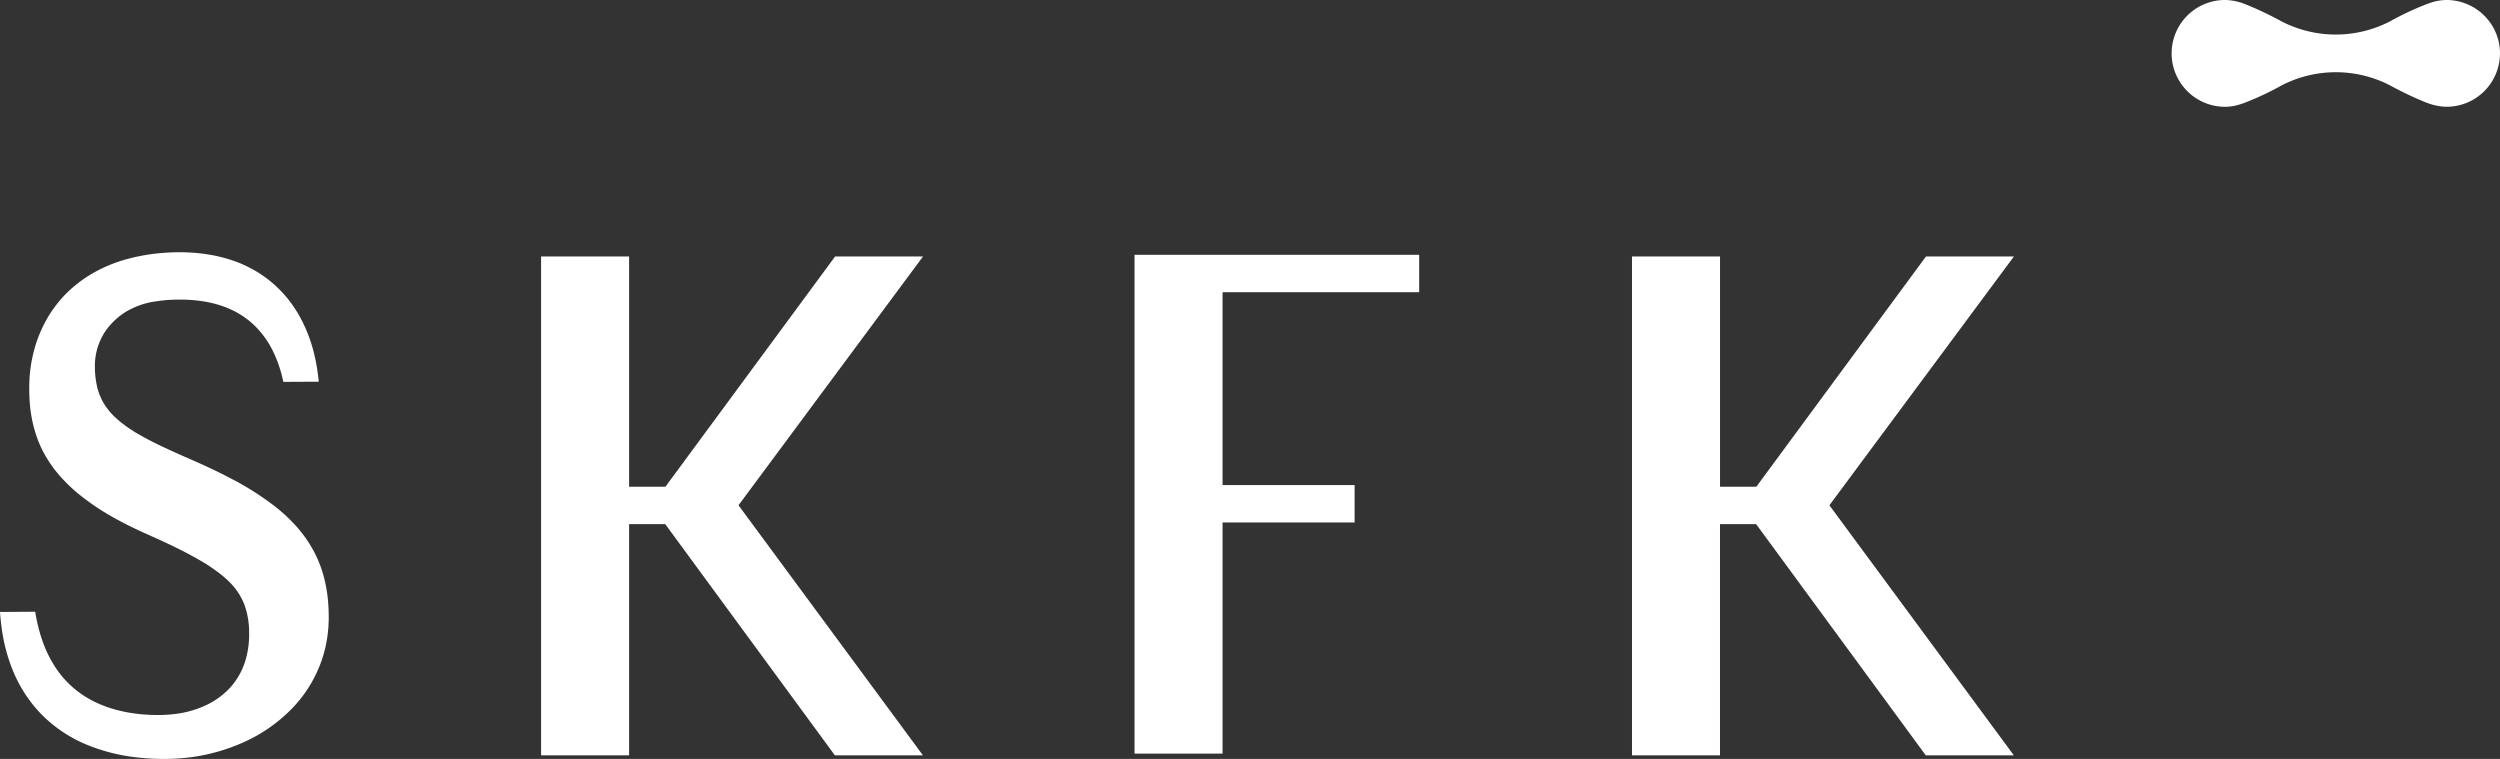 <?xml version="1.0" encoding="UTF-8"?>
<svg xmlns="http://www.w3.org/2000/svg" width="259.966" height="78.919" viewBox="0 0 259.966 78.919">
  <rect x="0" y="0" width="259.966" height="78.919" fill="#333333" stroke="none"/>
  <g id="MAILINGS" transform="translate(0 0.001)">
    <g id="SKFK-MAIL-EJEMPLO-COOMUNICACION" transform="translate(0 -0.001)">
      <g id="LOGO_UPDATED" transform="translate(0 0)">
        <path id="Fill-1" d="M63.381,11.835V63.709h9.153V39.668H86.266V35.779H72.535V15.727H92.98V11.835Z" transform="translate(54.595 14.658)" fill="#fff" fill-rule="evenodd"></path>
        <g id="Group-11" transform="translate(0 0)">
          <path id="Fill-2" d="M33.107,24.791c-.039-.321-.074-.642-.129-.963a18.463,18.463,0,0,0-.4-1.922,15.349,15.349,0,0,0-1.522-3.721,13.132,13.132,0,0,0-1.169-1.7,12.9,12.9,0,0,0-1.445-1.5,12.522,12.522,0,0,0-1.676-1.231,13.491,13.491,0,0,0-1.837-.931A15.132,15.132,0,0,0,23,12.2a15.892,15.892,0,0,0-1.956-.362,19.973,19.973,0,0,0-3.873-.09,19.78,19.78,0,0,0-3.817.619,15.1,15.1,0,0,0-3.64,1.472A13.289,13.289,0,0,0,6.6,16.283a14.449,14.449,0,0,0-1.232,1.551A14.1,14.1,0,0,0,4.4,19.545a14.574,14.574,0,0,0-.709,1.823,16.135,16.135,0,0,0-.444,1.891,14.911,14.911,0,0,0-.194,1.923l-.011.482,0,.474c0,.157.01.316.014.475s.013.317.025.477A13.9,13.9,0,0,0,3.825,30.9a11.491,11.491,0,0,0,.813,1.808A13.358,13.358,0,0,0,5.733,34.36a16.446,16.446,0,0,0,2.754,2.72,25.151,25.151,0,0,0,3.132,2.094c1.078.619,2.187,1.164,3.3,1.67l1.626.731c.535.243,1.063.492,1.586.746s1.039.517,1.544.787,1,.548,1.483.837.94.6,1.376.92a11.914,11.914,0,0,1,1.216,1.014A6.724,6.724,0,0,1,25.4,48.3a8.505,8.505,0,0,1,.505,3.025,9.2,9.2,0,0,1-.465,3.071,7.287,7.287,0,0,1-1.572,2.639,8.077,8.077,0,0,1-2.61,1.837,10.616,10.616,0,0,1-3.223.856,13.312,13.312,0,0,1-1.71.087c-.579,0-1.157-.033-1.731-.087a16.478,16.478,0,0,1-1.7-.259,14.962,14.962,0,0,1-1.652-.447,13.411,13.411,0,0,1-1.562-.659,11.414,11.414,0,0,1-1.431-.88A10.116,10.116,0,0,1,5.925,55.1a12.5,12.5,0,0,1-1.514-3c-.085-.271-.184-.537-.257-.813l-.119-.412-.1-.418c-.071-.278-.123-.56-.181-.842-.032-.139-.05-.284-.075-.426l-.018-.114L0,49.1A24.057,24.057,0,0,0,.325,51.72a17.742,17.742,0,0,0,.742,2.759A14.432,14.432,0,0,0,4.074,59.5a14.3,14.3,0,0,0,4.833,3.356,19.179,19.179,0,0,0,5.541,1.389c.232.022.466.049.7.065l.7.045c.465.017.927.036,1.4.027a21.864,21.864,0,0,0,2.834-.208,19.685,19.685,0,0,0,5.484-1.633,16.224,16.224,0,0,0,4.763-3.366,13.57,13.57,0,0,0,3.13-5.071,13.368,13.368,0,0,0,.645-2.939c.023-.249.053-.5.058-.747l.015-.373.007-.187v-.179c0-.475-.014-.953-.05-1.436a15.086,15.086,0,0,0-.493-2.915,12.229,12.229,0,0,0-1.153-2.8,13.344,13.344,0,0,0-1.761-2.43A17.675,17.675,0,0,0,28.6,38.129a29.971,29.971,0,0,0-4.666-2.949c-.8-.422-1.6-.811-2.408-1.186-.4-.189-.81-.37-1.217-.552l-1.171-.513c-1.539-.681-3.056-1.363-4.461-2.158l-.525-.3c-.173-.1-.332-.214-.5-.321s-.34-.21-.491-.328l-.465-.348a5.431,5.431,0,0,1-.439-.367l-.214-.188-.108-.094c-.035-.032-.064-.067-.1-.1l-.381-.408c-.124-.138-.223-.289-.338-.433-.054-.074-.118-.144-.164-.222l-.141-.233a3.321,3.321,0,0,1-.261-.479c-.072-.167-.16-.329-.222-.5l-.173-.529a9.524,9.524,0,0,1-.288-2.3,6.509,6.509,0,0,1,.877-3.377,6.41,6.41,0,0,1,.985-1.269,7.325,7.325,0,0,1,1.215-1,8.149,8.149,0,0,1,3.18-1.16,14.824,14.824,0,0,1,1.82-.182,16.872,16.872,0,0,1,1.857.018,15.08,15.08,0,0,1,1.819.233,11.213,11.213,0,0,1,1.738.493A8.92,8.92,0,0,1,26.4,19.25a9.681,9.681,0,0,1,2.112,3,12.485,12.485,0,0,1,.666,1.787c.05.152.085.31.128.465s.08.313.113.471c.014.067.03.132.045.2l3.681-.018c-.01-.12-.021-.243-.037-.363" transform="translate(0 14.536)" fill="#fff" fill-rule="evenodd"></path>
          <path id="Fill-4" d="M69.941,11.931H60.8L43.154,35.875H39.38V11.931H30.228V63.8H39.38V39.763h3.758L60.775,63.8h9.158l-19.177-26Z" transform="translate(26.038 14.741)" fill="#fff" fill-rule="evenodd"></path>
          <path id="Fill-6" d="M130.885,11.931h-9.143L104.1,35.875h-3.773V11.931H91.172V63.8h9.151V39.763h3.759L121.717,63.8h9.158L111.7,37.8Z" transform="translate(78.533 14.741)" fill="#fff" fill-rule="evenodd"></path>
          <g id="Group-10" transform="translate(225.819)">
            <path id="Fill-8" d="M34.147,5.553a5.51,5.51,0,0,0-.871-2.976c-.027-.042-.05-.086-.078-.127s-.058-.077-.087-.117A5.565,5.565,0,0,0,28.583,0l-.046,0a5.192,5.192,0,0,0-1.549.269c-.077.023-.154.048-.232.074l-.017.006a29.468,29.468,0,0,0-3.992,1.854,12.291,12.291,0,0,1-11.355,0A34.726,34.726,0,0,0,7.816.5C7.73.464,7.645.433,7.56.4h0A5.768,5.768,0,0,0,5.592,0L5.559,0A5.553,5.553,0,0,0,0,5.553v0A5.52,5.52,0,0,0,.871,8.531c.027.042.051.088.079.13s.059.077.088.116a5.548,5.548,0,0,0,3.955,2.3,5.678,5.678,0,0,0,.573.029l.044,0a5.22,5.22,0,0,0,1.55-.27c.076-.023.154-.049.231-.074l.018-.005A29.737,29.737,0,0,0,11.4,8.9a12.291,12.291,0,0,1,11.355,0,34.737,34.737,0,0,0,3.576,1.707c.086.033.171.064.256.095h0a5.793,5.793,0,0,0,1.966.4h.031a5.552,5.552,0,0,0,5.559-5.553v0h0Z" transform="translate(0 0)" fill="#fff" fill-rule="evenodd"></path>
          </g>
        </g>
      </g>
    </g>
  </g>
</svg>
